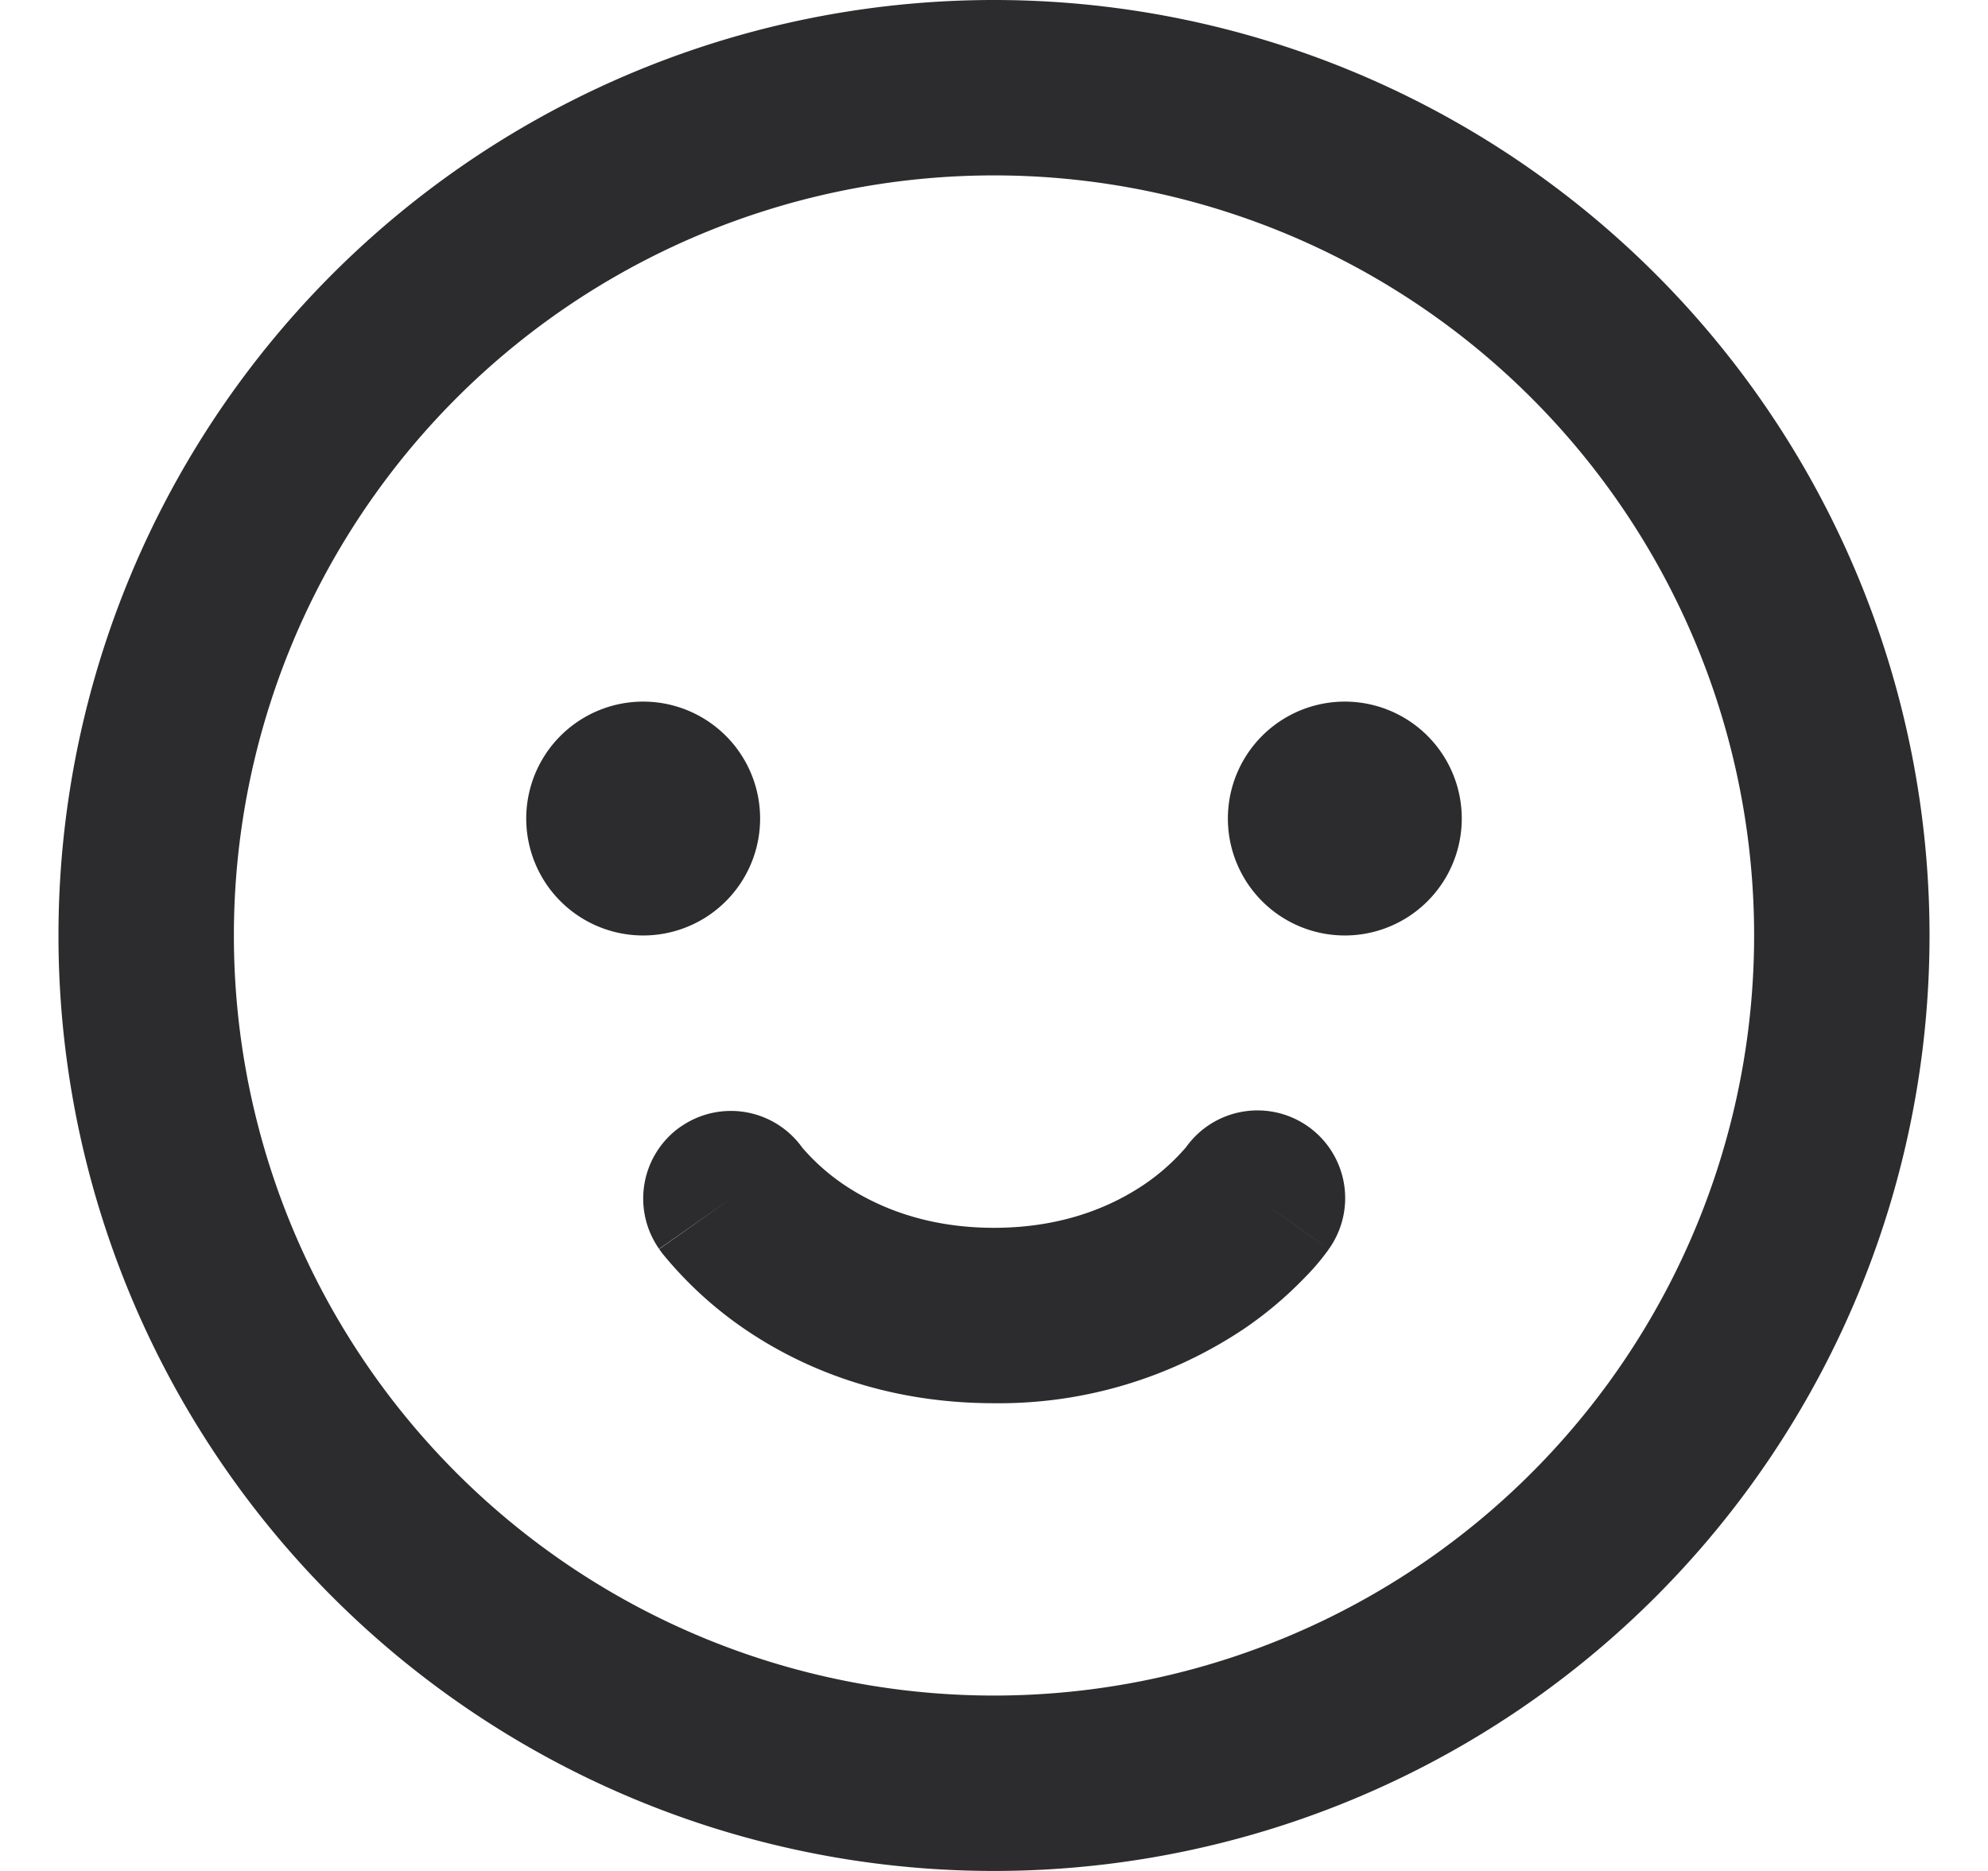 <svg width="17" height="16" fill="none" xmlns="http://www.w3.org/2000/svg"><g clip-path="url(#clip0_371_17864)"><path fill-rule="evenodd" clip-rule="evenodd" d="M2 8a6.5 6.5 0 1113 0A6.5 6.5 0 012 8zm6.5-8a8 8 0 100 16 8 8 0 000-16zm-3 8a1 1 0 100-2 1 1 0 000 2zm7-1a1 1 0 11-2 0 1 1 0 012 0zM5.82 9.636a.75.75 0 011.038.175l.007.009c.103.118.22.222.35.31.264.178.683.37 1.285.37.602 0 1.02-.192 1.285-.371a1.82 1.82 0 00.35-.31l.007-.008a.75.75 0 011.222.87l-.614-.431c.614.43.614.431.613.431v.001l-.001.002-.002.003-.005.007-.014.019a1.984 1.984 0 01-.184.213c-.16.166-.338.316-.53.445-.63.418-1.37.638-2.127.629-.946 0-1.652-.308-2.126-.63a3.32 3.32 0 01-.715-.657l-.014-.02-.005-.006-.002-.003v-.002h-.001l.613-.432-.614.43a.75.75 0 01.183-1.044h.001z" fill="#2C2C2E"/></g><defs><clipPath id="clip0_371_17864"><path fill="#fff" transform="translate(.5)" d="M0 0h16v16H0z"/></clipPath></defs></svg>